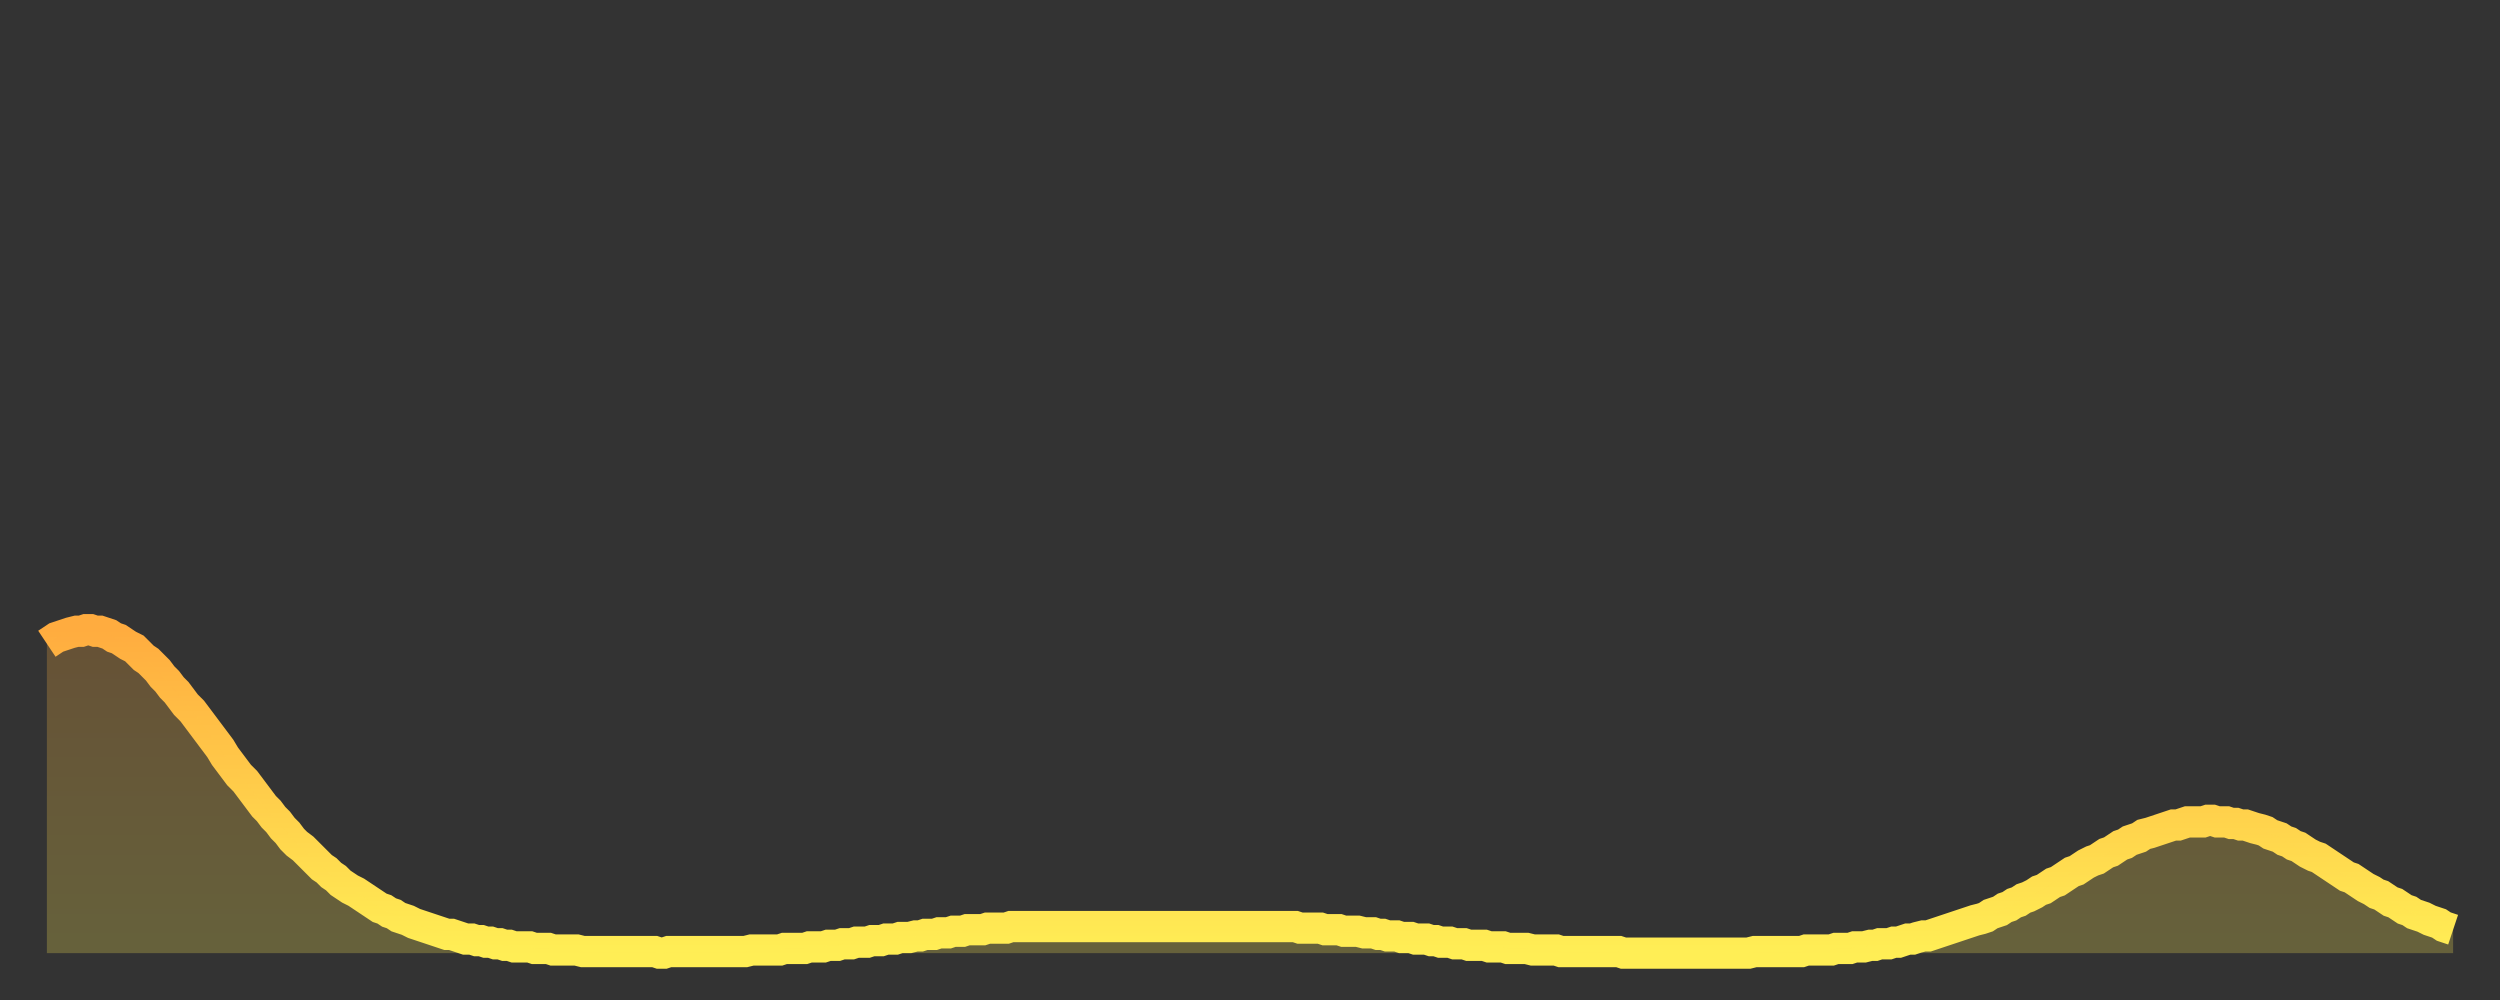 <?xml version="1.0" encoding="utf-8" ?>
<svg baseProfile="full" height="64" version="1.1" width="160" xmlns="http://www.w3.org/2000/svg" xmlns:ev="http://www.w3.org/2001/xml-events" xmlns:xlink="http://www.w3.org/1999/xlink"><rect width="100%" height="100%" fill="#333333" stroke="none"/><defs><linearGradient id="id3893388" x1="0" x2="0" y1="0" y2="1"><stop offset="0%" stop-color="#ffac3f" /><stop offset="50%" stop-color="#ffcd4a" /><stop offset="100%" stop-color="#ffee55" /></linearGradient></defs><g transform="translate(3,3)"><g><path d="M 0.0 38.2 0.3 38.0 0.6 37.8 0.9 37.7 1.2 37.6 1.5 37.5 1.9 37.4 2.2 37.4 2.5 37.3 2.8 37.3 3.1 37.4 3.4 37.4 3.7 37.5 4.0 37.6 4.3 37.8 4.6 37.9 4.9 38.1 5.2 38.3 5.6 38.5 5.9 38.8 6.2 39.1 6.5 39.3 6.8 39.6 7.1 39.9 7.4 40.3 7.7 40.6 8.0 41.0 8.3 41.3 8.6 41.7 8.9 42.1 9.3 42.5 9.6 42.9 9.9 43.3 10.2 43.7 10.5 44.1 10.8 44.5 11.1 44.9 11.4 45.4 11.7 45.8 12.0 46.2 12.3 46.6 12.7 47.0 13.0 47.4 13.3 47.8 13.6 48.2 13.9 48.6 14.2 48.9 14.5 49.3 14.8 49.6 15.1 50.0 15.4 50.3 15.7 50.7 16.0 51.0 16.4 51.3 16.7 51.6 17.0 51.9 17.3 52.2 17.6 52.5 17.9 52.7 18.2 53.0 18.5 53.2 18.8 53.5 19.1 53.7 19.4 53.9 19.8 54.1 20.1 54.3 20.4 54.5 20.7 54.7 21.0 54.9 21.3 55.1 21.6 55.2 21.9 55.4 22.2 55.5 22.5 55.7 22.8 55.8 23.1 55.9 23.5 56.1 23.8 56.2 24.1 56.3 24.4 56.4 24.7 56.5 25.0 56.6 25.3 56.7 25.6 56.8 25.9 56.8 26.2 56.9 26.5 57.0 26.8 57.1 27.2 57.1 27.5 57.2 27.8 57.2 28.1 57.3 28.4 57.3 28.7 57.4 29.0 57.4 29.3 57.5 29.6 57.5 29.9 57.6 30.2 57.6 30.6 57.6 30.9 57.6 31.2 57.7 31.5 57.7 31.8 57.7 32.1 57.7 32.4 57.8 32.7 57.8 33.0 57.8 33.3 57.8 33.6 57.8 33.9 57.8 34.3 57.9 34.6 57.9 34.9 57.9 35.2 57.9 35.5 57.9 35.8 57.9 36.1 57.9 36.4 57.9 36.7 57.9 37.0 57.9 37.3 57.9 37.7 57.9 38.0 57.9 38.3 57.9 38.6 57.9 38.9 57.9 39.2 58.0 39.5 58.0 39.8 57.9 40.1 57.9 40.4 57.9 40.7 57.9 41.0 57.9 41.4 57.9 41.7 57.9 42.0 57.9 42.3 57.9 42.6 57.9 42.9 57.9 43.2 57.9 43.5 57.9 43.8 57.9 44.1 57.9 44.4 57.9 44.7 57.9 45.1 57.8 45.4 57.8 45.7 57.8 46.0 57.8 46.3 57.8 46.6 57.8 46.9 57.8 47.2 57.7 47.5 57.7 47.8 57.7 48.1 57.7 48.5 57.7 48.8 57.6 49.1 57.6 49.4 57.6 49.7 57.6 50.0 57.5 50.3 57.5 50.6 57.5 50.9 57.4 51.2 57.4 51.5 57.4 51.8 57.3 52.2 57.3 52.5 57.3 52.8 57.2 53.1 57.2 53.4 57.2 53.7 57.1 54.0 57.1 54.3 57.1 54.6 57.0 54.9 57.0 55.2 57.0 55.6 56.9 55.9 56.9 56.2 56.8 56.5 56.8 56.8 56.8 57.1 56.7 57.4 56.7 57.7 56.7 58.0 56.6 58.3 56.6 58.6 56.6 58.9 56.5 59.3 56.5 59.6 56.5 59.9 56.5 60.2 56.4 60.5 56.4 60.8 56.4 61.1 56.4 61.4 56.4 61.7 56.3 62.0 56.3 62.3 56.3 62.6 56.3 63.0 56.3 63.3 56.3 63.6 56.3 63.9 56.3 64.2 56.3 64.5 56.3 64.8 56.3 65.1 56.3 65.4 56.3 65.7 56.3 66.0 56.3 66.4 56.3 66.7 56.3 67.0 56.3 67.3 56.3 67.6 56.3 67.9 56.3 68.2 56.3 68.5 56.3 68.8 56.3 69.1 56.3 69.4 56.3 69.7 56.3 70.1 56.3 70.4 56.3 70.7 56.3 71.0 56.3 71.3 56.3 71.6 56.3 71.9 56.3 72.2 56.3 72.5 56.3 72.8 56.3 73.1 56.3 73.5 56.3 73.8 56.3 74.1 56.3 74.4 56.3 74.7 56.3 75.0 56.3 75.3 56.3 75.6 56.3 75.9 56.3 76.2 56.3 76.5 56.3 76.8 56.3 77.2 56.3 77.5 56.3 77.8 56.3 78.1 56.3 78.4 56.3 78.7 56.3 79.0 56.3 79.3 56.3 79.6 56.3 79.9 56.3 80.2 56.4 80.5 56.4 80.9 56.4 81.2 56.4 81.5 56.4 81.8 56.5 82.1 56.5 82.4 56.5 82.7 56.5 83.0 56.6 83.3 56.6 83.6 56.6 83.9 56.6 84.3 56.7 84.6 56.7 84.9 56.7 85.2 56.8 85.5 56.8 85.8 56.9 86.1 56.9 86.4 56.9 86.7 57.0 87.0 57.0 87.3 57.0 87.6 57.1 88.0 57.1 88.3 57.1 88.6 57.2 88.9 57.2 89.2 57.3 89.5 57.3 89.8 57.3 90.1 57.4 90.4 57.4 90.7 57.4 91.0 57.5 91.4 57.5 91.7 57.5 92.0 57.5 92.3 57.6 92.6 57.6 92.9 57.6 93.2 57.6 93.5 57.7 93.8 57.7 94.1 57.7 94.4 57.7 94.7 57.7 95.1 57.8 95.4 57.8 95.7 57.8 96.0 57.8 96.3 57.8 96.6 57.8 96.9 57.9 97.2 57.9 97.5 57.9 97.8 57.9 98.1 57.9 98.4 57.9 98.8 57.9 99.1 57.9 99.4 57.9 99.7 57.9 100.0 57.9 100.3 57.9 100.6 57.9 100.9 58.0 101.2 58.0 101.5 58.0 101.8 58.0 102.2 58.0 102.5 58.0 102.8 58.0 103.1 58.0 103.4 58.0 103.7 58.0 104.0 58.0 104.3 58.0 104.6 58.0 104.9 58.0 105.2 58.0 105.5 58.0 105.9 58.0 106.2 58.0 106.5 58.0 106.8 58.0 107.1 58.0 107.4 58.0 107.7 58.0 108.0 58.0 108.3 58.0 108.6 58.0 108.9 58.0 109.3 57.9 109.6 57.9 109.9 57.9 110.2 57.9 110.5 57.9 110.8 57.9 111.1 57.9 111.4 57.9 111.7 57.9 112.0 57.9 112.3 57.9 112.6 57.8 113.0 57.8 113.3 57.8 113.6 57.8 113.9 57.8 114.2 57.8 114.5 57.7 114.8 57.7 115.1 57.7 115.4 57.7 115.7 57.6 116.0 57.6 116.3 57.6 116.7 57.5 117.0 57.5 117.3 57.4 117.6 57.4 117.9 57.4 118.2 57.3 118.5 57.3 118.8 57.2 119.1 57.1 119.4 57.1 119.7 57.0 120.1 56.9 120.4 56.9 120.7 56.8 121.0 56.7 121.3 56.6 121.6 56.5 121.9 56.4 122.2 56.3 122.5 56.2 122.8 56.1 123.1 56.0 123.4 55.9 123.8 55.8 124.1 55.7 124.4 55.5 124.7 55.4 125.0 55.3 125.3 55.1 125.6 55.0 125.9 54.8 126.2 54.7 126.5 54.5 126.8 54.4 127.2 54.2 127.5 54.0 127.8 53.9 128.1 53.7 128.4 53.5 128.7 53.4 129.0 53.2 129.3 53.0 129.6 52.8 129.9 52.7 130.2 52.5 130.5 52.3 130.9 52.1 131.2 52.0 131.5 51.8 131.8 51.6 132.1 51.5 132.4 51.3 132.7 51.1 133.0 51.0 133.3 50.8 133.6 50.7 133.9 50.6 134.2 50.4 134.6 50.3 134.9 50.2 135.2 50.1 135.5 50.0 135.8 49.9 136.1 49.8 136.4 49.8 136.7 49.7 137.0 49.6 137.3 49.6 137.6 49.6 138.0 49.6 138.3 49.5 138.6 49.5 138.9 49.6 139.2 49.6 139.5 49.6 139.8 49.7 140.1 49.7 140.4 49.8 140.7 49.8 141.0 49.9 141.3 50.0 141.7 50.1 142.0 50.2 142.3 50.4 142.6 50.5 142.9 50.6 143.2 50.8 143.5 50.9 143.8 51.1 144.1 51.2 144.4 51.4 144.7 51.6 145.1 51.8 145.4 51.9 145.7 52.1 146.0 52.3 146.3 52.5 146.6 52.7 146.9 52.9 147.2 53.1 147.5 53.2 147.8 53.4 148.1 53.6 148.4 53.8 148.8 54.0 149.1 54.2 149.4 54.3 149.7 54.5 150.0 54.7 150.3 54.8 150.6 55.0 150.9 55.2 151.2 55.3 151.5 55.5 151.8 55.6 152.1 55.7 152.5 55.9 152.8 56.0 153.1 56.1 153.4 56.3 153.7 56.4 154.0 56.5" fill="none" id="graph-curve" opacity="1" stroke="url(#id3893388)" stroke-width="2" /><path d="M 0 58 L 0.0 38.2 0.3 38.0 0.6 37.8 0.9 37.7 1.2 37.6 1.5 37.5 1.9 37.4 2.2 37.4 2.5 37.3 2.8 37.3 3.1 37.4 3.4 37.4 3.7 37.5 4.0 37.6 4.3 37.8 4.6 37.9 4.9 38.1 5.2 38.3 5.6 38.5 5.9 38.8 6.2 39.1 6.5 39.3 6.8 39.6 7.1 39.9 7.4 40.3 7.7 40.6 8.0 41.0 8.3 41.3 8.6 41.7 8.9 42.1 9.3 42.5 9.6 42.9 9.9 43.3 10.2 43.7 10.5 44.1 10.8 44.5 11.1 44.9 11.4 45.4 11.7 45.8 12.0 46.2 12.3 46.6 12.7 47.0 13.0 47.4 13.3 47.8 13.6 48.2 13.9 48.6 14.2 48.9 14.5 49.3 14.8 49.6 15.1 50.0 15.4 50.3 15.7 50.7 16.0 51.0 16.4 51.3 16.7 51.6 17.0 51.9 17.3 52.2 17.6 52.5 17.9 52.7 18.2 53.0 18.5 53.2 18.8 53.5 19.1 53.7 19.4 53.9 19.8 54.1 20.1 54.3 20.4 54.5 20.7 54.7 21.0 54.9 21.3 55.1 21.6 55.2 21.9 55.4 22.2 55.5 22.5 55.7 22.8 55.8 23.1 55.9 23.5 56.1 23.8 56.2 24.1 56.3 24.4 56.4 24.7 56.5 25.0 56.6 25.3 56.7 25.6 56.8 25.9 56.8 26.2 56.9 26.5 57.0 26.8 57.1 27.2 57.1 27.5 57.2 27.8 57.2 28.1 57.3 28.4 57.3 28.7 57.4 29.0 57.4 29.3 57.5 29.6 57.5 29.9 57.6 30.2 57.6 30.6 57.6 30.9 57.6 31.2 57.7 31.5 57.7 31.8 57.7 32.1 57.7 32.4 57.8 32.7 57.8 33.0 57.8 33.3 57.8 33.6 57.8 33.9 57.8 34.3 57.9 34.6 57.9 34.9 57.9 35.2 57.9 35.5 57.9 35.8 57.9 36.1 57.9 36.4 57.9 36.7 57.9 37.0 57.9 37.3 57.9 37.7 57.9 38.0 57.9 38.3 57.9 38.6 57.9 38.9 57.9 39.2 58.0 39.5 58.0 39.8 57.9 40.1 57.9 40.4 57.9 40.7 57.9 41.0 57.9 41.4 57.9 41.7 57.9 42.0 57.9 42.3 57.9 42.6 57.9 42.9 57.9 43.2 57.9 43.5 57.9 43.8 57.9 44.1 57.9 44.4 57.9 44.7 57.9 45.1 57.8 45.4 57.8 45.7 57.8 46.0 57.8 46.3 57.8 46.6 57.8 46.9 57.8 47.2 57.7 47.5 57.7 47.8 57.7 48.1 57.7 48.5 57.7 48.8 57.6 49.1 57.6 49.4 57.6 49.7 57.6 50.0 57.5 50.3 57.5 50.6 57.5 50.9 57.4 51.2 57.4 51.5 57.4 51.8 57.3 52.2 57.3 52.5 57.3 52.8 57.2 53.1 57.2 53.4 57.2 53.7 57.1 54.0 57.1 54.3 57.1 54.6 57.0 54.9 57.0 55.2 57.0 55.6 56.9 55.9 56.9 56.2 56.8 56.5 56.8 56.8 56.8 57.1 56.7 57.4 56.7 57.7 56.7 58.0 56.6 58.3 56.6 58.6 56.6 58.9 56.5 59.3 56.5 59.6 56.5 59.9 56.5 60.2 56.4 60.5 56.4 60.8 56.4 61.1 56.4 61.4 56.4 61.7 56.3 62.0 56.3 62.3 56.3 62.6 56.3 63.0 56.3 63.3 56.3 63.6 56.3 63.9 56.3 64.2 56.3 64.5 56.3 64.8 56.3 65.1 56.3 65.4 56.3 65.7 56.3 66.0 56.3 66.4 56.3 66.7 56.3 67.0 56.3 67.3 56.3 67.6 56.3 67.9 56.3 68.2 56.3 68.5 56.3 68.8 56.3 69.1 56.3 69.4 56.3 69.7 56.3 70.1 56.3 70.4 56.3 70.7 56.3 71.0 56.3 71.3 56.3 71.6 56.3 71.9 56.3 72.2 56.3 72.5 56.3 72.8 56.3 73.1 56.3 73.5 56.3 73.8 56.3 74.1 56.3 74.4 56.3 74.7 56.3 75.0 56.3 75.3 56.3 75.6 56.3 75.9 56.3 76.2 56.3 76.5 56.3 76.8 56.3 77.2 56.3 77.5 56.3 77.8 56.3 78.1 56.3 78.4 56.3 78.7 56.3 79.0 56.3 79.3 56.3 79.6 56.3 79.9 56.3 80.2 56.4 80.5 56.4 80.9 56.4 81.2 56.4 81.5 56.4 81.8 56.5 82.1 56.5 82.4 56.5 82.7 56.5 83.0 56.6 83.3 56.6 83.6 56.6 83.9 56.6 84.3 56.7 84.6 56.7 84.9 56.7 85.2 56.8 85.5 56.8 85.8 56.9 86.1 56.9 86.4 56.9 86.7 57.0 87.0 57.0 87.3 57.0 87.6 57.1 88.0 57.1 88.3 57.1 88.6 57.2 88.9 57.2 89.2 57.3 89.5 57.3 89.8 57.3 90.1 57.4 90.4 57.4 90.7 57.4 91.0 57.5 91.4 57.5 91.7 57.5 92.0 57.5 92.3 57.6 92.6 57.6 92.9 57.6 93.2 57.6 93.5 57.7 93.8 57.7 94.1 57.7 94.4 57.7 94.7 57.7 95.1 57.8 95.4 57.8 95.7 57.8 96.0 57.8 96.3 57.8 96.6 57.8 96.9 57.9 97.2 57.9 97.5 57.9 97.8 57.9 98.1 57.9 98.4 57.9 98.8 57.9 99.1 57.9 99.4 57.9 99.7 57.9 100.0 57.9 100.3 57.9 100.6 57.9 100.9 58.0 101.2 58.0 101.5 58.0 101.8 58.0 102.2 58.0 102.5 58.0 102.8 58.0 103.1 58.0 103.4 58.0 103.7 58.0 104.0 58.0 104.3 58.0 104.6 58.0 104.9 58.0 105.2 58.0 105.5 58.0 105.9 58.0 106.2 58.0 106.5 58.0 106.8 58.0 107.1 58.0 107.4 58.0 107.7 58.0 108.0 58.0 108.3 58.0 108.6 58.0 108.9 58.0 109.3 57.9 109.6 57.9 109.9 57.9 110.2 57.9 110.5 57.9 110.8 57.9 111.1 57.9 111.4 57.9 111.7 57.9 112.0 57.9 112.3 57.9 112.6 57.8 113.0 57.8 113.3 57.8 113.6 57.8 113.9 57.8 114.2 57.8 114.5 57.7 114.8 57.7 115.1 57.7 115.4 57.7 115.7 57.6 116.0 57.6 116.3 57.6 116.7 57.5 117.0 57.5 117.3 57.4 117.6 57.4 117.9 57.4 118.2 57.3 118.5 57.3 118.8 57.2 119.1 57.1 119.4 57.1 119.7 57.0 120.1 56.9 120.4 56.9 120.7 56.8 121.0 56.7 121.3 56.6 121.6 56.5 121.9 56.4 122.2 56.3 122.5 56.2 122.8 56.1 123.1 56.0 123.4 55.9 123.8 55.8 124.1 55.7 124.4 55.5 124.7 55.4 125.0 55.3 125.3 55.1 125.6 55.0 125.9 54.8 126.2 54.7 126.5 54.5 126.8 54.4 127.2 54.2 127.5 54.0 127.8 53.9 128.1 53.7 128.4 53.5 128.7 53.4 129.0 53.2 129.3 53.0 129.6 52.8 129.9 52.7 130.2 52.5 130.5 52.3 130.9 52.1 131.2 52.0 131.5 51.8 131.8 51.6 132.1 51.5 132.4 51.3 132.7 51.1 133.0 51.0 133.3 50.8 133.6 50.7 133.9 50.6 134.2 50.4 134.6 50.3 134.9 50.2 135.2 50.1 135.5 50.0 135.8 49.9 136.1 49.8 136.4 49.8 136.7 49.7 137.0 49.6 137.3 49.6 137.6 49.6 138.0 49.6 138.3 49.5 138.6 49.5 138.9 49.6 139.2 49.6 139.5 49.6 139.8 49.7 140.1 49.7 140.4 49.8 140.7 49.8 141.0 49.9 141.3 50.0 141.7 50.1 142.0 50.2 142.3 50.4 142.6 50.5 142.9 50.6 143.2 50.8 143.5 50.9 143.8 51.1 144.1 51.2 144.4 51.4 144.7 51.6 145.1 51.8 145.4 51.9 145.7 52.1 146.0 52.3 146.3 52.5 146.6 52.7 146.9 52.9 147.2 53.1 147.5 53.2 147.8 53.4 148.1 53.6 148.4 53.8 148.8 54.0 149.1 54.2 149.4 54.3 149.7 54.5 150.0 54.7 150.3 54.8 150.6 55.0 150.9 55.2 151.2 55.3 151.5 55.5 151.8 55.6 152.1 55.7 152.5 55.9 152.8 56.0 153.1 56.1 153.4 56.3 153.7 56.4 154.0 56.5 154 58" fill="url(#id3893388)" fill-opacity=".25" id="graph-shadow" /></g></g></svg>